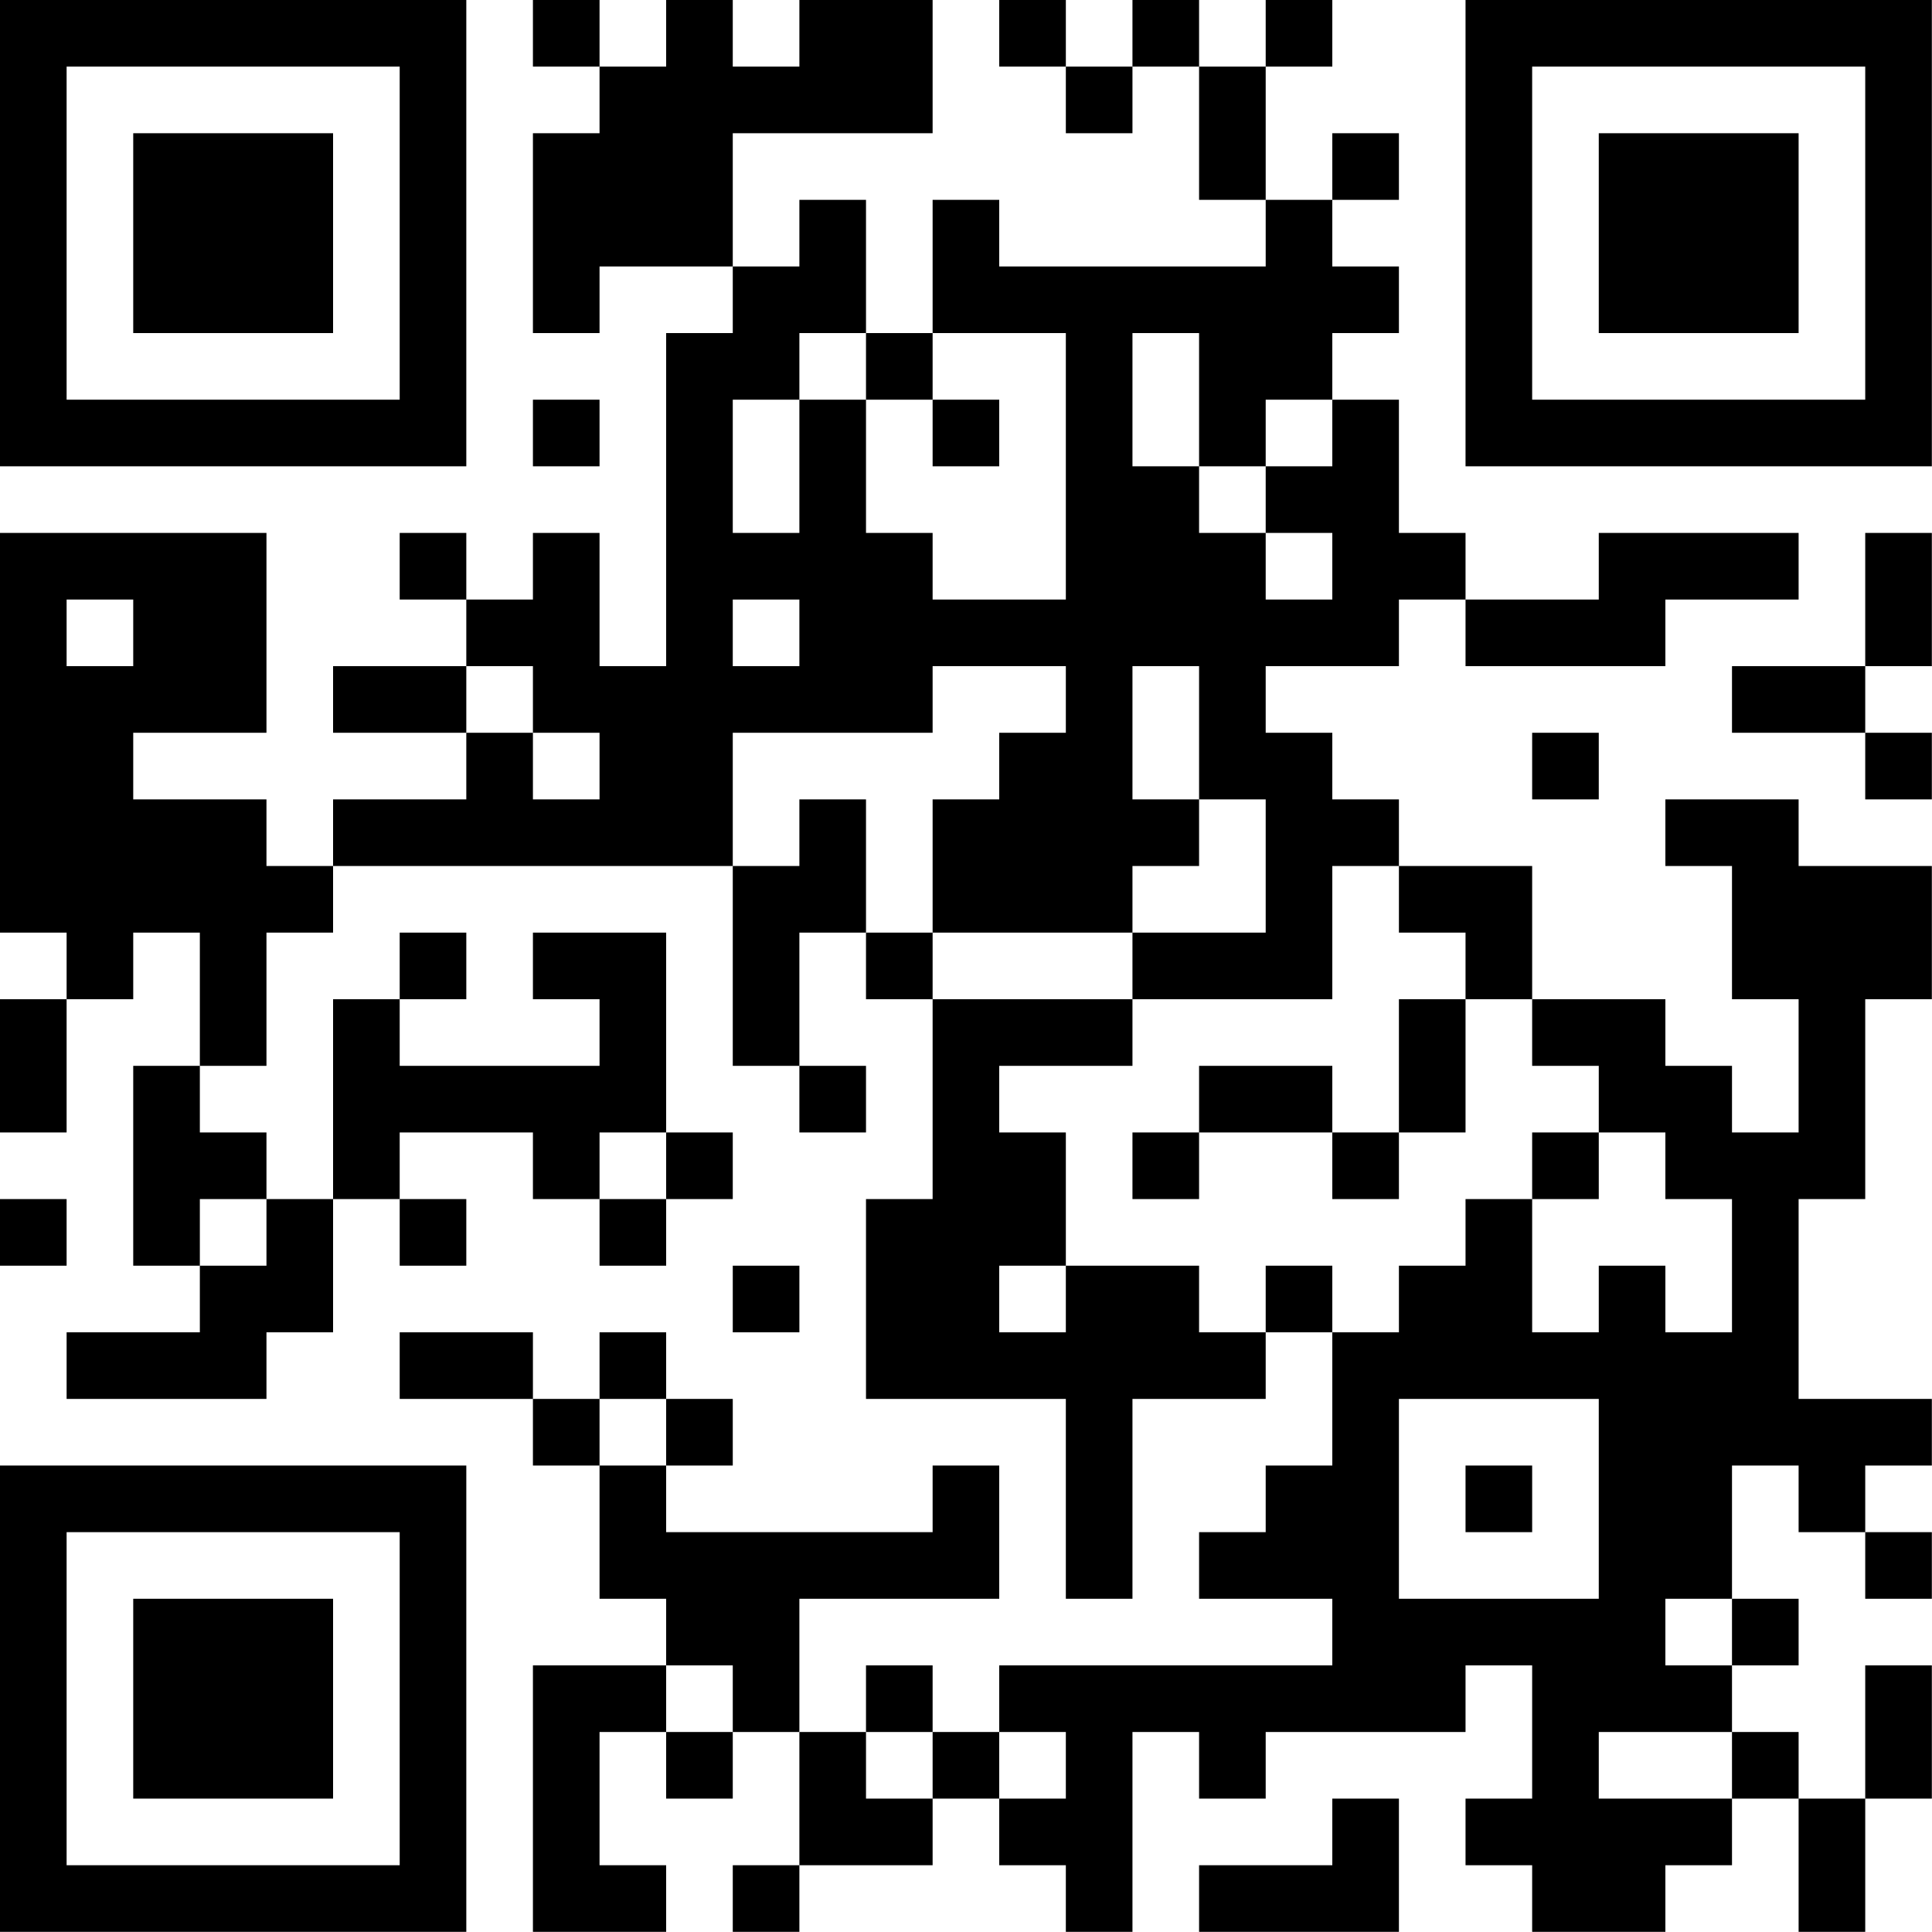 <?xml version="1.0" encoding="UTF-8"?>
<svg xmlns="http://www.w3.org/2000/svg" version="1.1" width="100" height="100" viewBox="0 0 100 100"><rect x="0" y="0" width="100" height="100" fill="#ffffff"/><g transform="scale(3.448)"><g transform="translate(0,0)"><path fill-rule="evenodd" d="M8 0L8 1L9 1L9 2L8 2L8 5L9 5L9 4L11 4L11 5L10 5L10 10L9 10L9 8L8 8L8 9L7 9L7 8L6 8L6 9L7 9L7 10L5 10L5 11L7 11L7 12L5 12L5 13L4 13L4 12L2 12L2 11L4 11L4 8L0 8L0 14L1 14L1 15L0 15L0 17L1 17L1 15L2 15L2 14L3 14L3 16L2 16L2 19L3 19L3 20L1 20L1 21L4 21L4 20L5 20L5 18L6 18L6 19L7 19L7 18L6 18L6 17L8 17L8 18L9 18L9 19L10 19L10 18L11 18L11 17L10 17L10 14L8 14L8 15L9 15L9 16L6 16L6 15L7 15L7 14L6 14L6 15L5 15L5 18L4 18L4 17L3 17L3 16L4 16L4 14L5 14L5 13L11 13L11 16L12 16L12 17L13 17L13 16L12 16L12 14L13 14L13 15L14 15L14 18L13 18L13 21L16 21L16 24L17 24L17 21L19 21L19 20L20 20L20 22L19 22L19 23L18 23L18 24L20 24L20 25L15 25L15 26L14 26L14 25L13 25L13 26L12 26L12 24L15 24L15 22L14 22L14 23L10 23L10 22L11 22L11 21L10 21L10 20L9 20L9 21L8 21L8 20L6 20L6 21L8 21L8 22L9 22L9 24L10 24L10 25L8 25L8 29L10 29L10 28L9 28L9 26L10 26L10 27L11 27L11 26L12 26L12 28L11 28L11 29L12 29L12 28L14 28L14 27L15 27L15 28L16 28L16 29L17 29L17 26L18 26L18 27L19 27L19 26L22 26L22 25L23 25L23 27L22 27L22 28L23 28L23 29L25 29L25 28L26 28L26 27L27 27L27 29L28 29L28 27L29 27L29 25L28 25L28 27L27 27L27 26L26 26L26 25L27 25L27 24L26 24L26 22L27 22L27 23L28 23L28 24L29 24L29 23L28 23L28 22L29 22L29 21L27 21L27 18L28 18L28 15L29 15L29 13L27 13L27 12L25 12L25 13L26 13L26 15L27 15L27 17L26 17L26 16L25 16L25 15L23 15L23 13L21 13L21 12L20 12L20 11L19 11L19 10L21 10L21 9L22 9L22 10L25 10L25 9L27 9L27 8L24 8L24 9L22 9L22 8L21 8L21 6L20 6L20 5L21 5L21 4L20 4L20 3L21 3L21 2L20 2L20 3L19 3L19 1L20 1L20 0L19 0L19 1L18 1L18 0L17 0L17 1L16 1L16 0L15 0L15 1L16 1L16 2L17 2L17 1L18 1L18 3L19 3L19 4L15 4L15 3L14 3L14 5L13 5L13 3L12 3L12 4L11 4L11 2L14 2L14 0L12 0L12 1L11 1L11 0L10 0L10 1L9 1L9 0ZM12 5L12 6L11 6L11 8L12 8L12 6L13 6L13 8L14 8L14 9L16 9L16 5L14 5L14 6L13 6L13 5ZM17 5L17 7L18 7L18 8L19 8L19 9L20 9L20 8L19 8L19 7L20 7L20 6L19 6L19 7L18 7L18 5ZM8 6L8 7L9 7L9 6ZM14 6L14 7L15 7L15 6ZM28 8L28 10L26 10L26 11L28 11L28 12L29 12L29 11L28 11L28 10L29 10L29 8ZM1 9L1 10L2 10L2 9ZM11 9L11 10L12 10L12 9ZM7 10L7 11L8 11L8 12L9 12L9 11L8 11L8 10ZM14 10L14 11L11 11L11 13L12 13L12 12L13 12L13 14L14 14L14 15L17 15L17 16L15 16L15 17L16 17L16 19L15 19L15 20L16 20L16 19L18 19L18 20L19 20L19 19L20 19L20 20L21 20L21 19L22 19L22 18L23 18L23 20L24 20L24 19L25 19L25 20L26 20L26 18L25 18L25 17L24 17L24 16L23 16L23 15L22 15L22 14L21 14L21 13L20 13L20 15L17 15L17 14L19 14L19 12L18 12L18 10L17 10L17 12L18 12L18 13L17 13L17 14L14 14L14 12L15 12L15 11L16 11L16 10ZM23 11L23 12L24 12L24 11ZM21 15L21 17L20 17L20 16L18 16L18 17L17 17L17 18L18 18L18 17L20 17L20 18L21 18L21 17L22 17L22 15ZM9 17L9 18L10 18L10 17ZM23 17L23 18L24 18L24 17ZM0 18L0 19L1 19L1 18ZM3 18L3 19L4 19L4 18ZM11 19L11 20L12 20L12 19ZM9 21L9 22L10 22L10 21ZM21 21L21 24L24 24L24 21ZM22 22L22 23L23 23L23 22ZM25 24L25 25L26 25L26 24ZM10 25L10 26L11 26L11 25ZM13 26L13 27L14 27L14 26ZM15 26L15 27L16 27L16 26ZM24 26L24 27L26 27L26 26ZM20 27L20 28L18 28L18 29L21 29L21 27ZM0 0L0 7L7 7L7 0ZM1 1L1 6L6 6L6 1ZM2 2L2 5L5 5L5 2ZM22 0L22 7L29 7L29 0ZM23 1L23 6L28 6L28 1ZM24 2L24 5L27 5L27 2ZM0 22L0 29L7 29L7 22ZM1 23L1 28L6 28L6 23ZM2 24L2 27L5 27L5 24Z" fill="#000000"/></g></g></svg>
